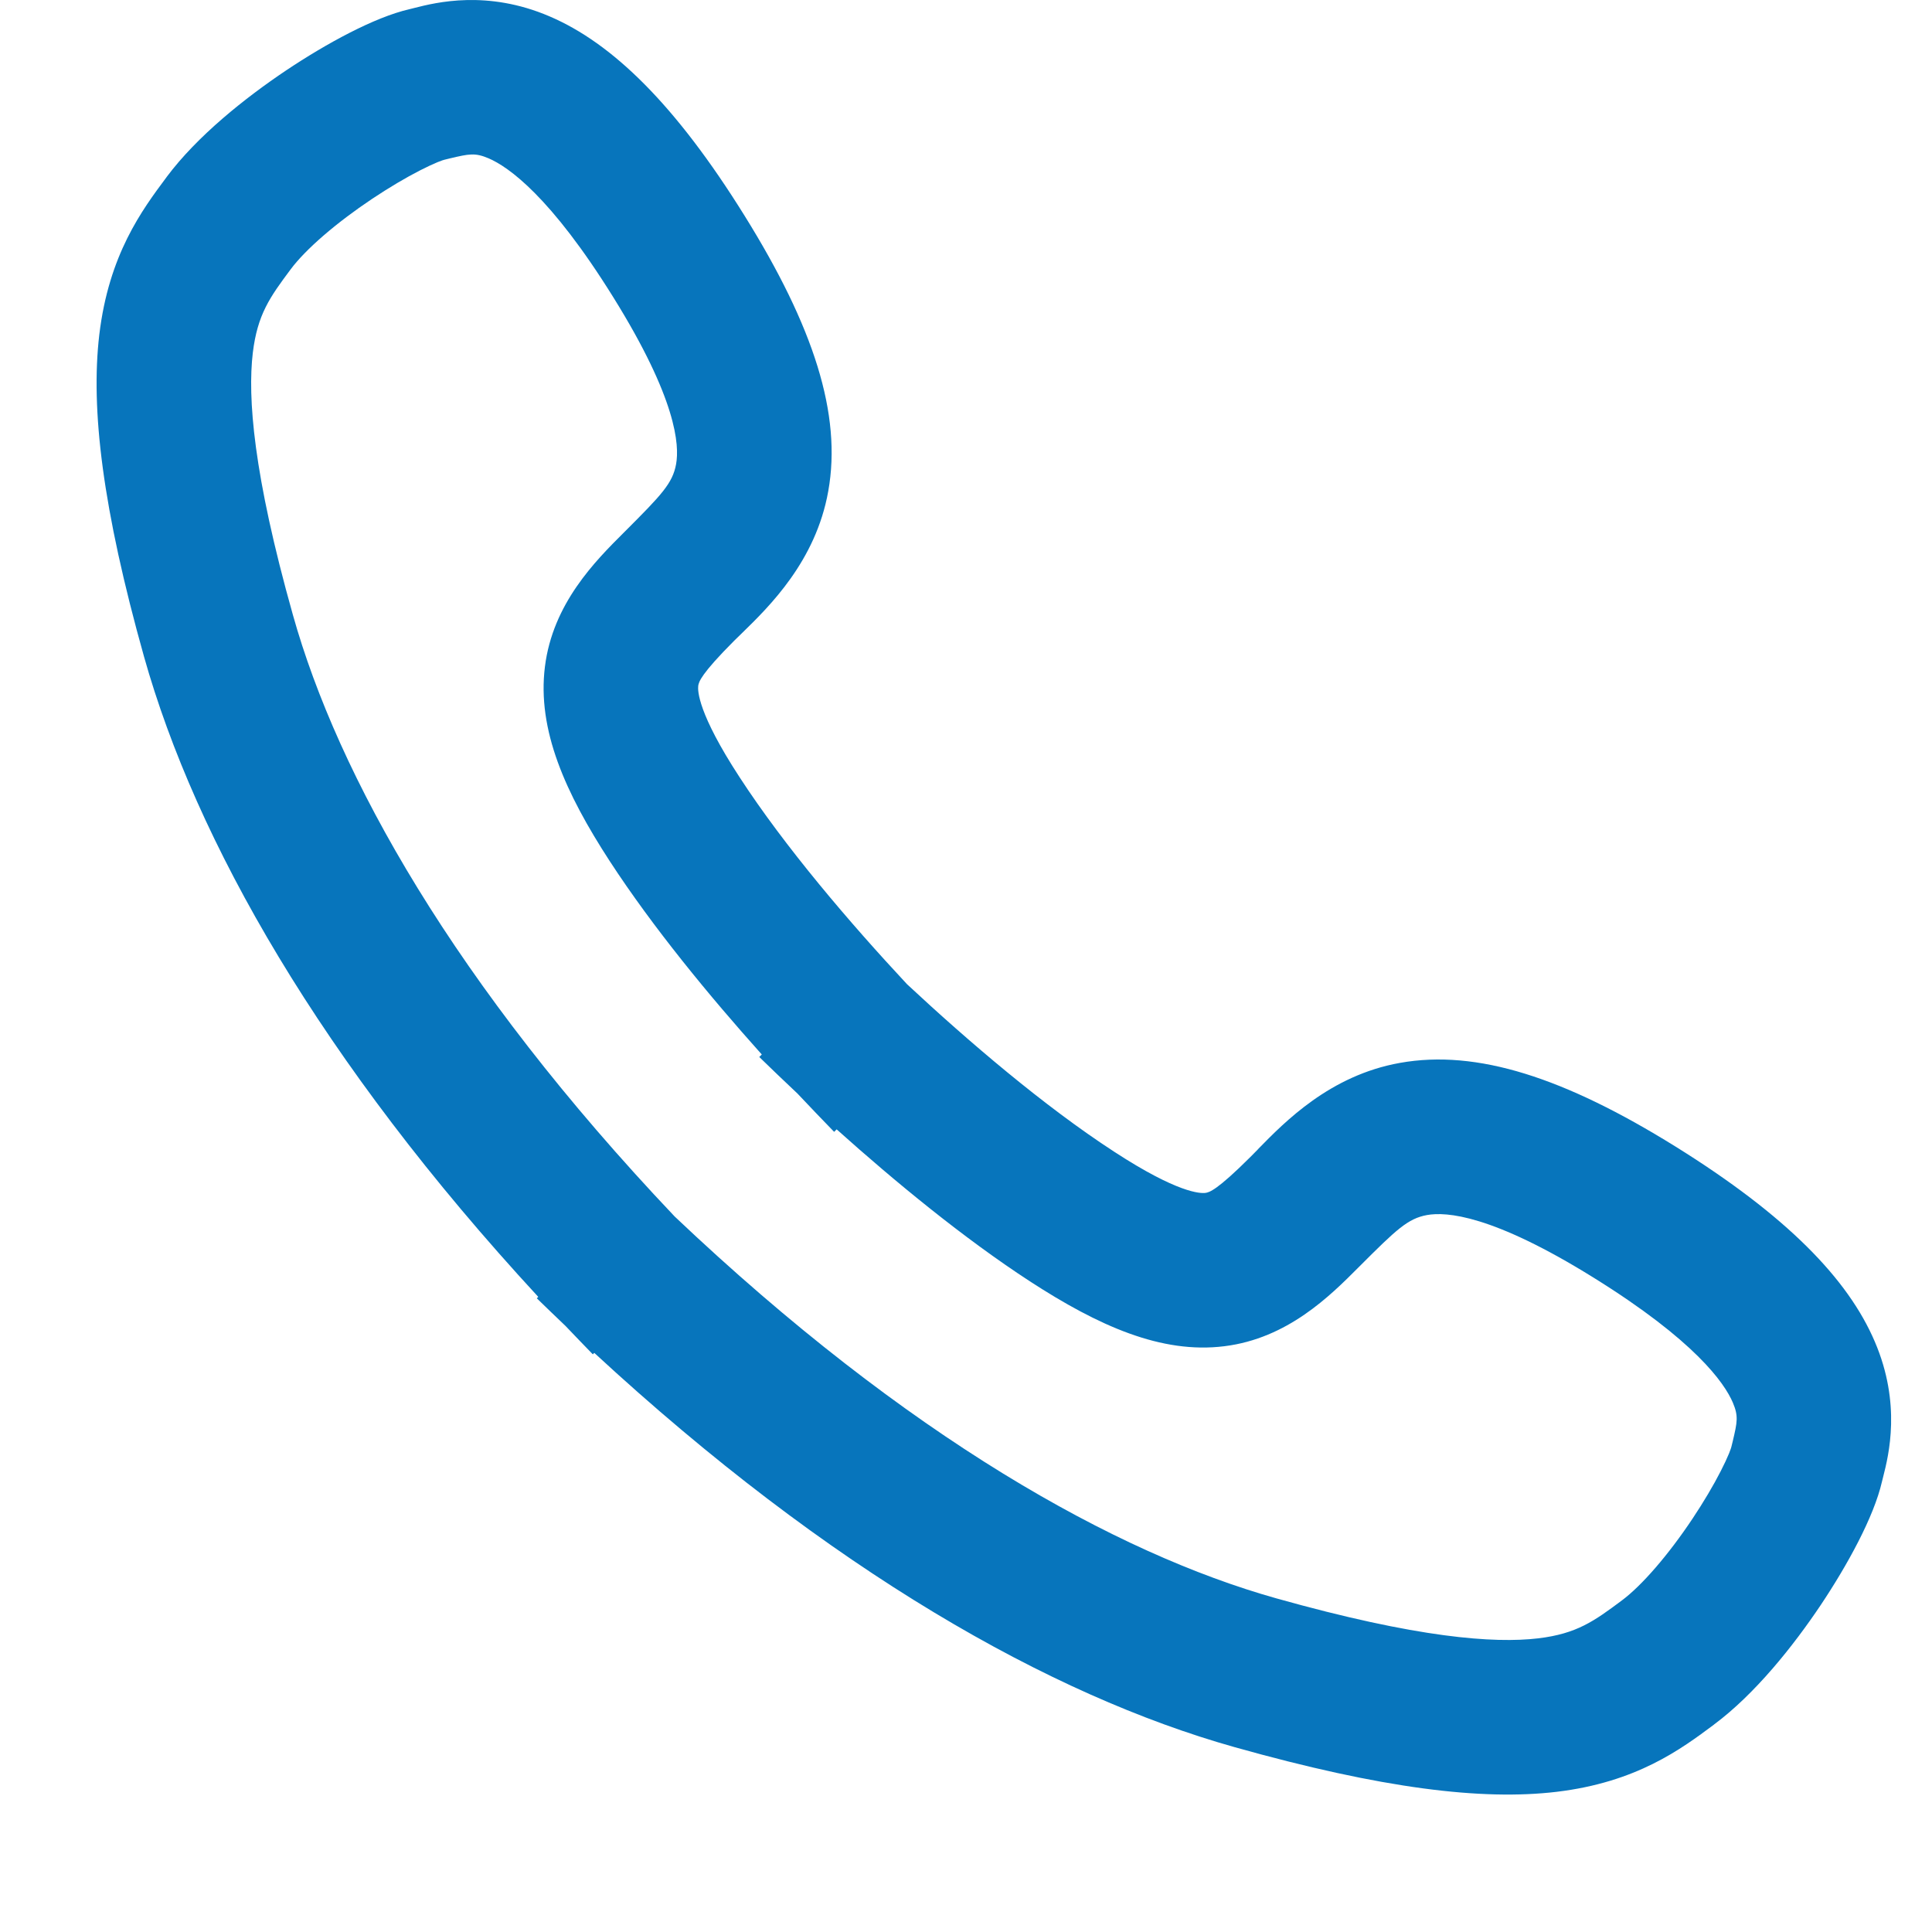 <svg width="20" height="20" viewBox="0 0 20 20" fill="none" xmlns="http://www.w3.org/2000/svg">
<path fill-rule="evenodd" clip-rule="evenodd" d="M3.009 2.788C3.163 2.581 3.48 2.307 3.853 2.058C4.03 1.94 4.203 1.838 4.348 1.764C4.42 1.727 4.481 1.699 4.529 1.679C4.573 1.661 4.595 1.655 4.599 1.654C4.6 1.654 4.6 1.654 4.599 1.654L4.66 1.639C4.856 1.593 4.917 1.579 5.058 1.639C5.263 1.727 5.7 2.033 6.35 3.079C7.005 4.132 7.034 4.607 6.999 4.804C6.963 5.003 6.849 5.122 6.47 5.501L6.458 5.513C6.162 5.808 5.722 6.248 5.641 6.902C5.559 7.556 5.853 8.208 6.313 8.916C6.76 9.602 7.343 10.31 7.886 10.916L7.86 10.942C7.982 11.061 8.115 11.188 8.256 11.321C8.389 11.462 8.516 11.595 8.635 11.717L8.661 11.691C9.267 12.234 9.975 12.817 10.661 13.264C11.369 13.724 12.021 14.018 12.675 13.936C13.329 13.855 13.769 13.415 14.064 13.119L14.076 13.107C14.455 12.728 14.574 12.614 14.773 12.578C14.97 12.543 15.445 12.572 16.498 13.227C17.544 13.877 17.85 14.314 17.938 14.519C17.998 14.66 17.984 14.721 17.938 14.917L17.923 14.978C17.924 14.977 17.924 14.977 17.923 14.978C17.922 14.982 17.916 15.004 17.898 15.048C17.878 15.096 17.85 15.157 17.813 15.229C17.739 15.374 17.637 15.547 17.519 15.724C17.27 16.097 16.996 16.414 16.789 16.568C16.502 16.782 16.323 16.912 15.924 16.96C15.466 17.014 14.675 16.957 13.212 16.546C11.555 16.08 9.396 14.88 6.984 12.593C4.697 10.181 3.497 8.023 3.032 6.365C2.62 4.902 2.563 4.112 2.617 3.653C2.665 3.254 2.795 3.075 3.009 2.788ZM5.853 13.725C5.946 13.823 6.041 13.921 6.137 14.02L6.152 14.005C8.594 16.261 10.875 17.55 12.779 18.086C14.311 18.517 15.342 18.64 16.113 18.549C16.942 18.45 17.401 18.108 17.743 17.853L17.745 17.851C18.168 17.536 18.562 17.042 18.849 16.614C19.124 16.202 19.398 15.704 19.482 15.338C19.484 15.332 19.485 15.325 19.487 15.318C19.489 15.308 19.492 15.297 19.495 15.286C19.552 15.062 19.684 14.533 19.408 13.889C19.13 13.238 18.494 12.584 17.343 11.868C16.197 11.156 15.289 10.86 14.492 11.003C13.768 11.132 13.3 11.613 13.022 11.897L13.022 11.898C12.994 11.926 12.969 11.952 12.945 11.976C12.597 12.323 12.518 12.344 12.477 12.349C12.427 12.355 12.194 12.353 11.533 11.922C10.81 11.452 10.025 10.781 9.389 10.188C8.796 9.552 8.125 8.767 7.655 8.044C7.224 7.383 7.222 7.151 7.228 7.1C7.234 7.059 7.254 6.98 7.601 6.632C7.625 6.608 7.652 6.583 7.68 6.555C7.965 6.277 8.445 5.809 8.574 5.085C8.717 4.288 8.421 3.38 7.709 2.235C6.993 1.083 6.339 0.447 5.688 0.169C5.044 -0.107 4.515 0.025 4.291 0.082C4.271 0.087 4.254 0.091 4.239 0.095C3.873 0.179 3.375 0.453 2.963 0.728C2.535 1.015 2.041 1.409 1.726 1.831L1.724 1.834C1.469 2.176 1.127 2.635 1.028 3.464C0.937 4.235 1.061 5.266 1.491 6.798C2.027 8.702 3.317 10.983 5.572 13.425L5.557 13.44C5.656 13.536 5.754 13.631 5.853 13.725Z" fill="#0775BC"/>
</svg>
